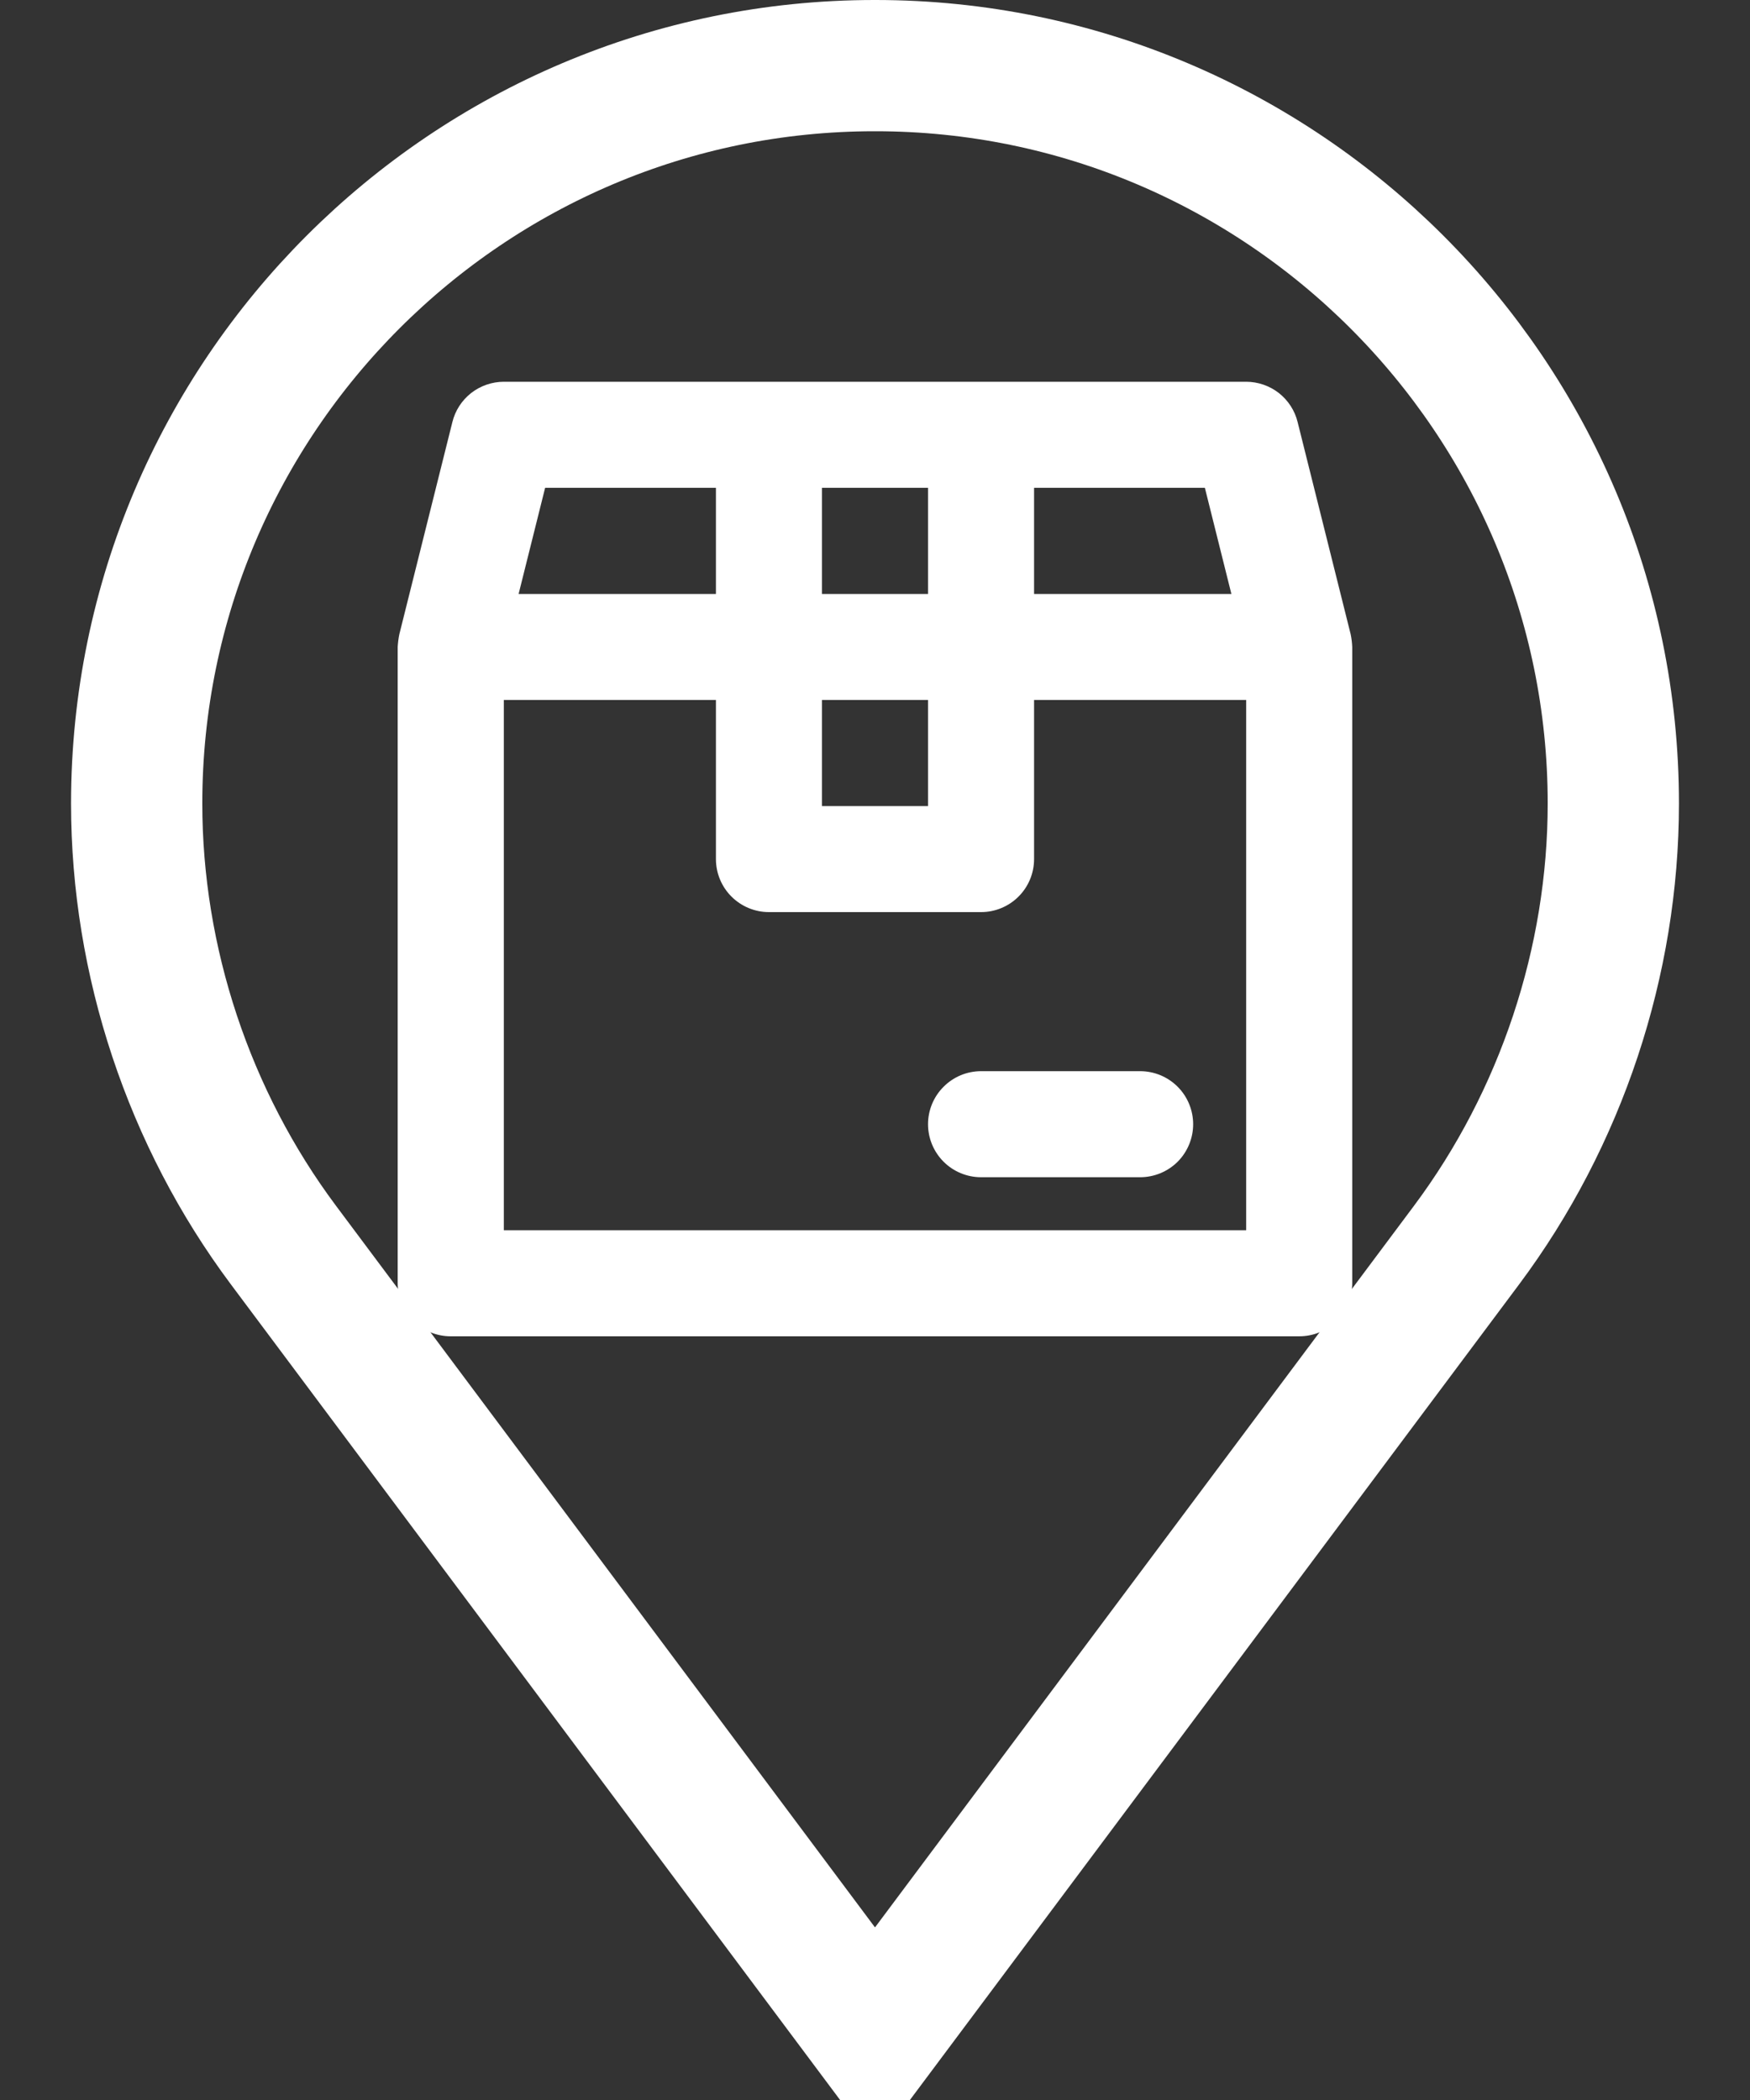 <svg width="20" height="24" viewBox="0 0 20 24" fill="none" xmlns="http://www.w3.org/2000/svg">
<rect x="0" y="0" width="20" height="24" fill="#333333" stroke="none"/>
<path d="M9.995 0.75H10.005C14.654 0.75 18.438 4.534 18.438 9.183C18.438 10.988 17.841 12.782 16.761 14.229C16.761 14.229 16.761 14.229 16.761 14.229L10.023 23.25H9.977L3.239 14.229C2.159 12.783 1.562 10.988 1.562 9.183C1.562 4.534 5.346 0.75 9.995 0.75Z" stroke="white" stroke-width="1.5"/>
<path d="M15.436 7.248L14.83 4.824C14.798 4.692 14.722 4.576 14.616 4.492C14.509 4.409 14.378 4.363 14.242 4.363H5.758C5.622 4.363 5.491 4.409 5.384 4.492C5.278 4.576 5.202 4.692 5.17 4.824L4.564 7.248C4.554 7.296 4.548 7.345 4.545 7.394V14.666C4.545 14.827 4.609 14.981 4.723 15.095C4.837 15.209 4.991 15.272 5.151 15.272H14.848C15.009 15.272 15.163 15.209 15.277 15.095C15.391 14.981 15.454 14.827 15.454 14.666V7.394C15.452 7.345 15.446 7.296 15.436 7.248ZM11.818 5.575H13.77L14.073 6.788H11.818V5.575ZM9.394 5.575H10.606V6.788H9.394V5.575ZM9.394 8H10.606V9.212H9.394V8ZM6.23 5.575H8.182V6.788H5.927L6.23 5.575ZM14.242 14.06H5.758V8H8.182V9.818C8.182 9.979 8.246 10.133 8.359 10.246C8.473 10.36 8.627 10.424 8.788 10.424H11.212C11.373 10.424 11.527 10.36 11.641 10.246C11.754 10.133 11.818 9.979 11.818 9.818V8H14.242V14.06Z" fill="white"/>
<path d="M11.212 12.242C11.051 12.242 10.897 12.306 10.784 12.42C10.67 12.533 10.606 12.688 10.606 12.848C10.606 13.009 10.67 13.163 10.784 13.277C10.897 13.39 11.051 13.454 11.212 13.454H13.03C13.191 13.454 13.345 13.39 13.459 13.277C13.572 13.163 13.636 13.009 13.636 12.848C13.636 12.688 13.572 12.533 13.459 12.42C13.345 12.306 13.191 12.242 13.03 12.242H11.212Z" fill="white"/>
</svg>
